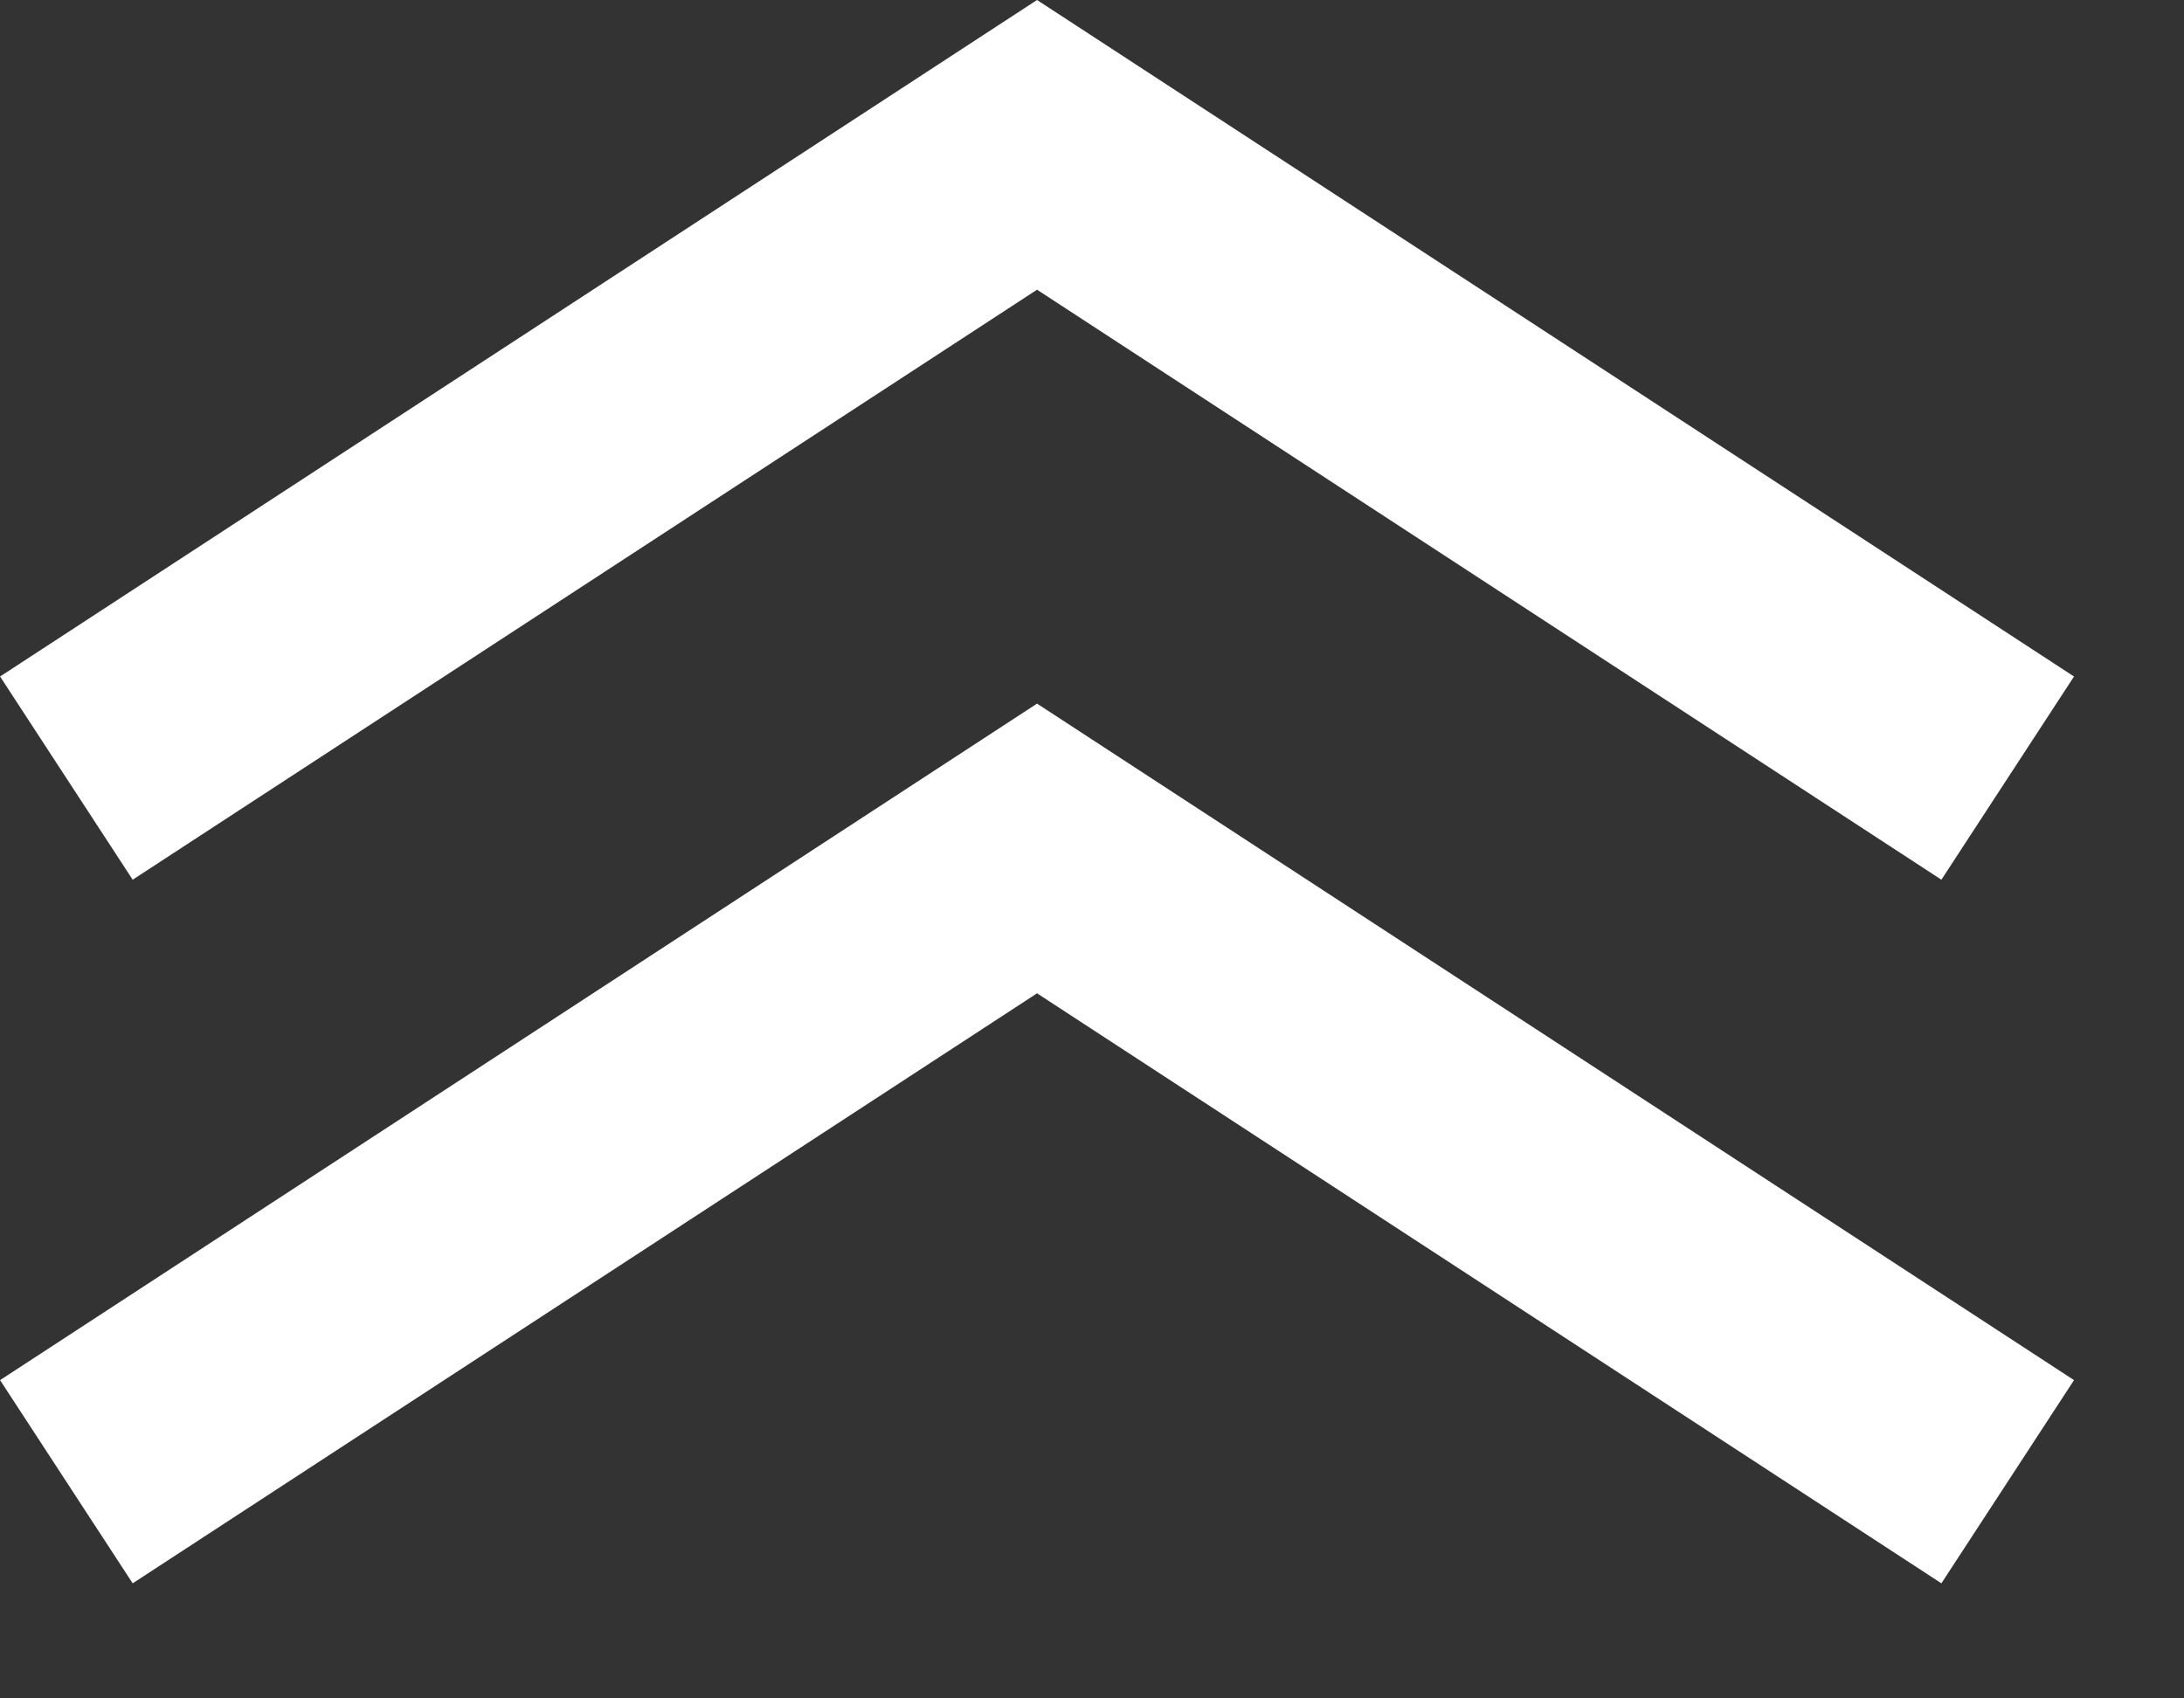 <svg width="18" height="14" viewBox="0 0 18 14" fill="none" xmlns="http://www.w3.org/2000/svg">
<rect x="0" y="0" width="18" height="14" fill="#333333" stroke="none"/>
<path d="M0.547 6.414L8.547 1.194L16.547 6.414" stroke="white" stroke-width="2"/>
<path d="M0.547 12.214L8.547 6.994L16.547 12.214" stroke="white" stroke-width="2"/>
</svg>
